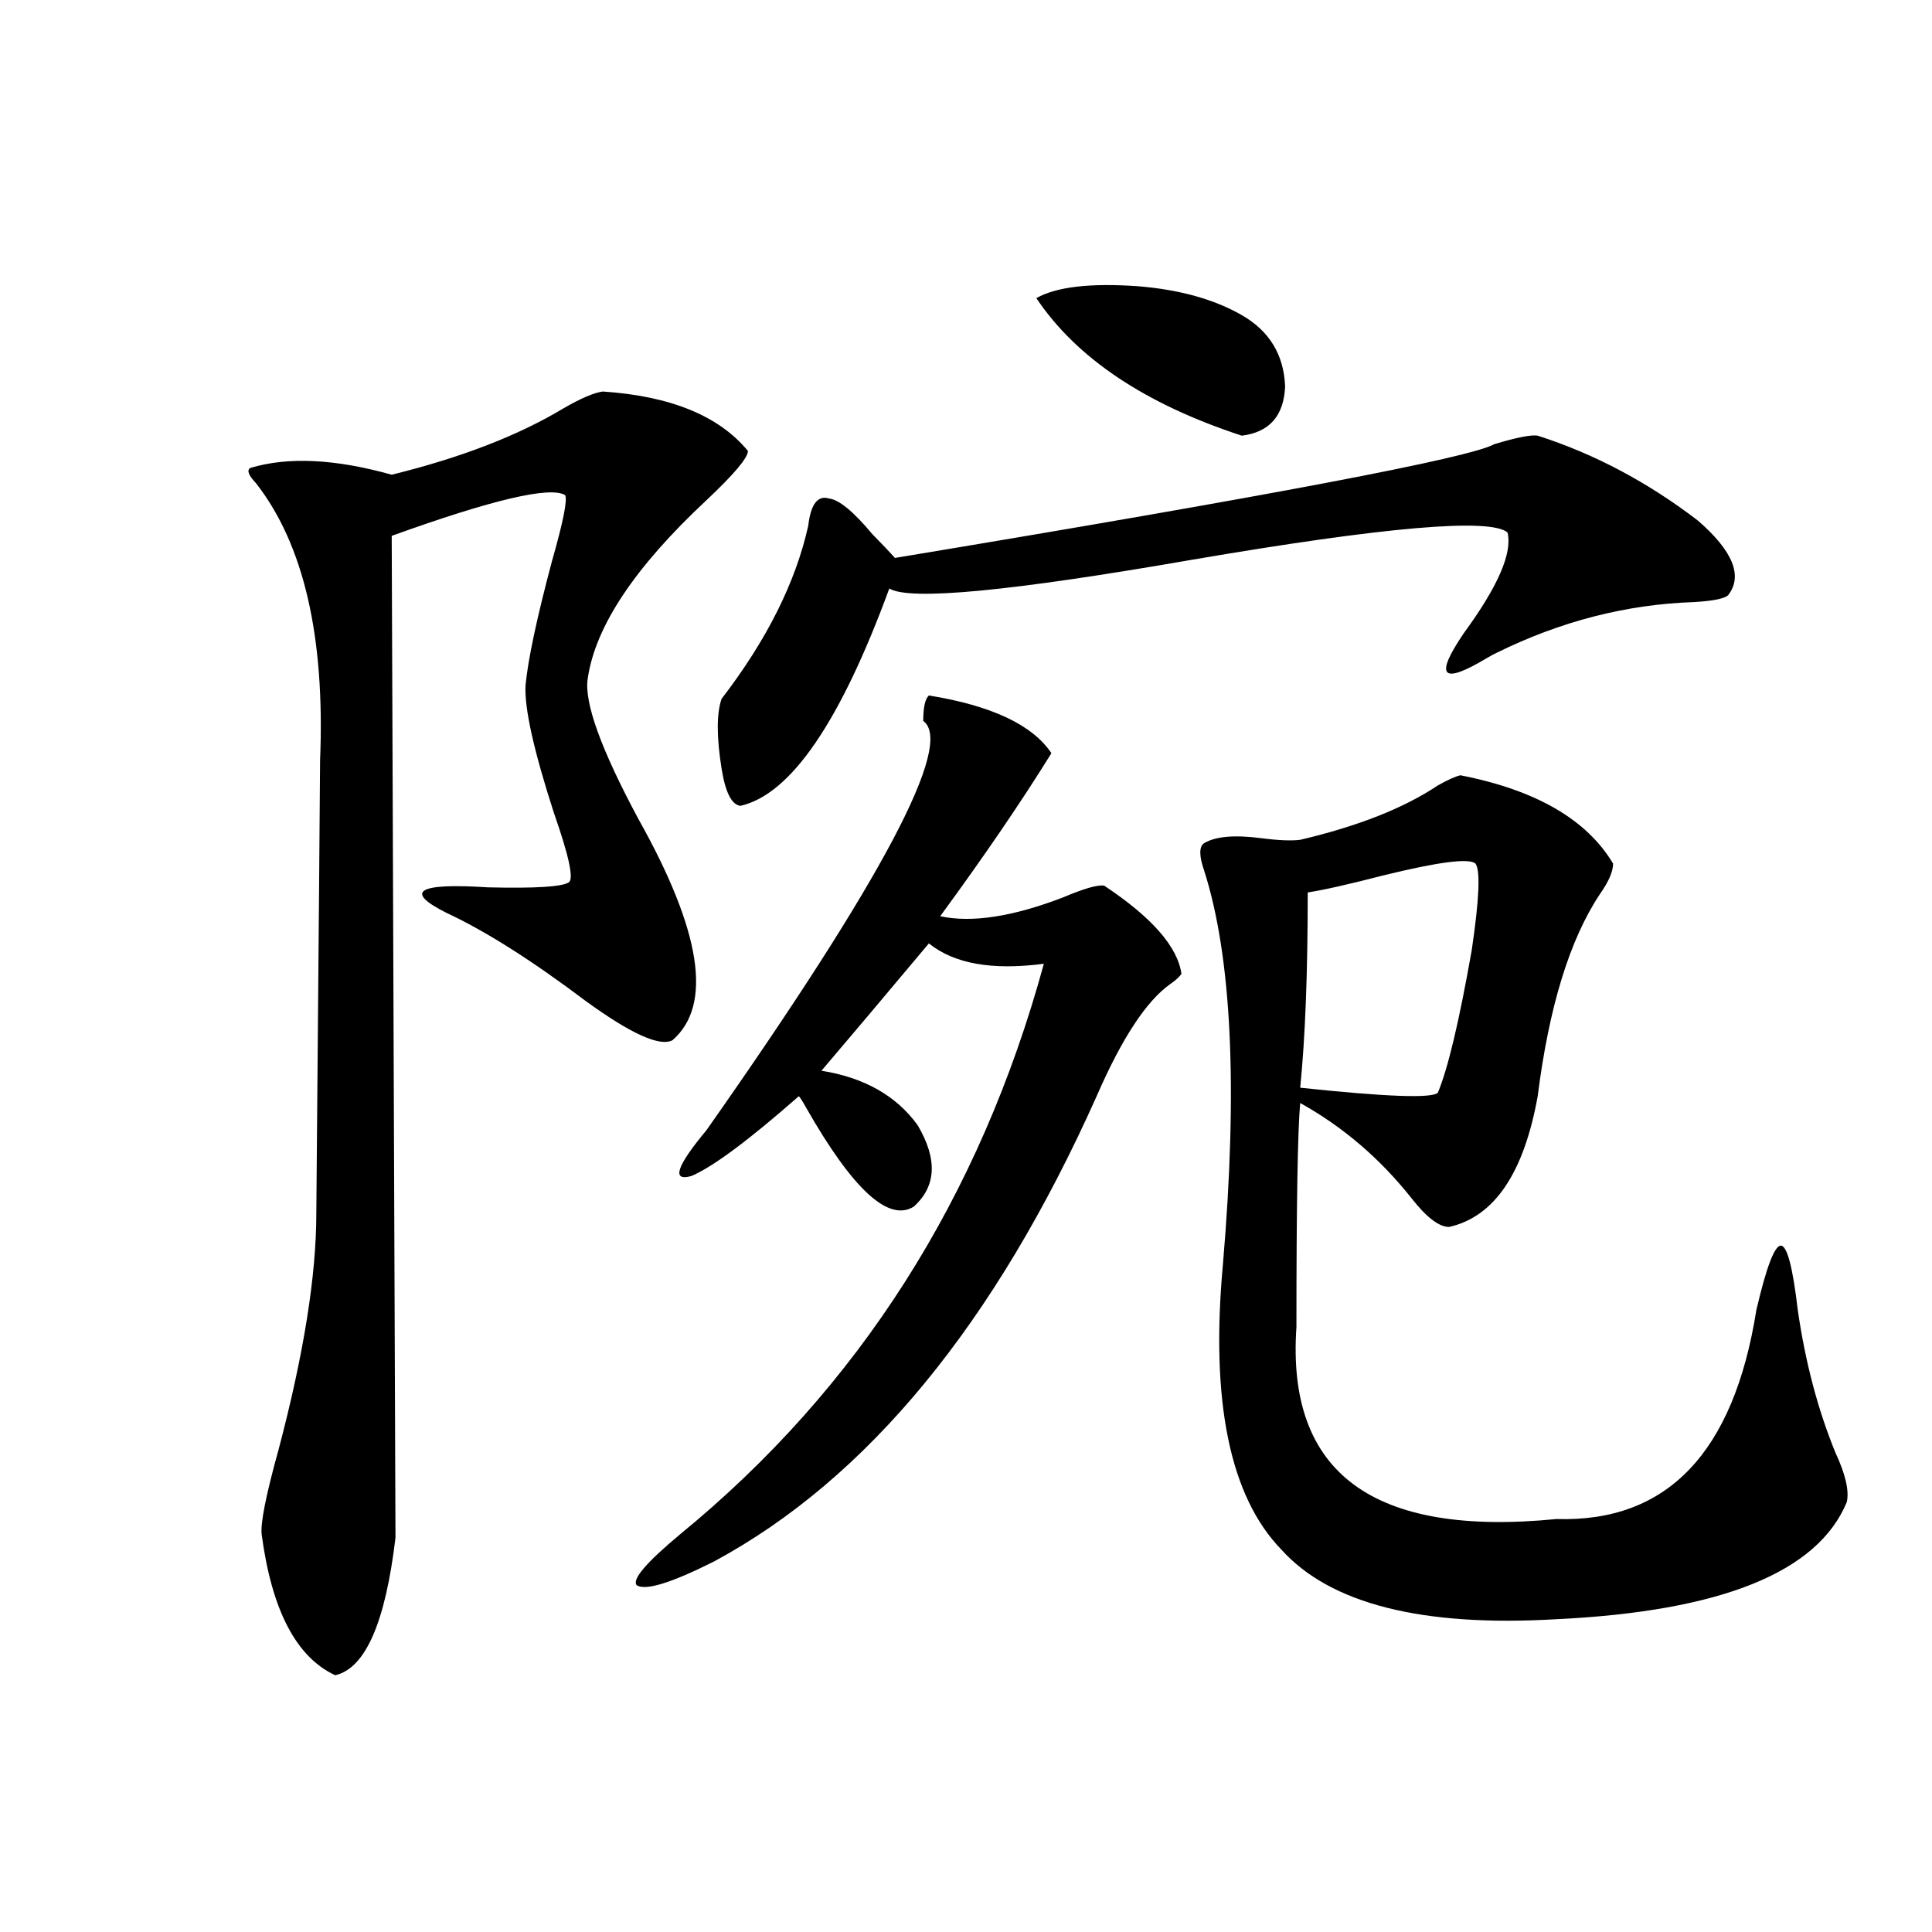 <?xml version="1.0" encoding="utf-8"?>
<!-- Generator: Adobe Illustrator 16.0.0, SVG Export Plug-In . SVG Version: 6.00 Build 0)  -->
<!DOCTYPE svg PUBLIC "-//W3C//DTD SVG 1.1//EN" "http://www.w3.org/Graphics/SVG/1.1/DTD/svg11.dtd">
<svg version="1.1" id="图层_1" xmlns="http://www.w3.org/2000/svg" xmlns:xlink="http://www.w3.org/1999/xlink" x="0px" y="0px"
	 width="1000px" height="1000px" viewBox="0 0 1000 1000" enable-background="new 0 0 1000 1000" xml:space="preserve">
<path d="M312.017,202.648c35.121,2.349,60.151,12.606,75.12,30.762c0,3.516-7.164,12.017-21.463,25.488
	c-37.072,34.579-57.56,65.341-61.462,92.285c-1.951,12.305,6.829,36.626,26.341,72.949c32.515,58.008,38.368,96.103,17.561,114.258
	c-6.509,3.516-21.463-3.214-44.877-20.215c-27.972-21.094-52.041-36.323-72.193-45.703c-22.118-11.124-14.969-15.519,21.463-13.184
	c24.71,0.591,38.688-0.288,41.95-2.637c2.592-1.758,0-13.761-7.805-36.035c-10.411-32.218-15.289-54.19-14.634-65.918
	c1.296-13.472,5.854-34.854,13.658-64.16c5.854-20.503,8.125-31.929,6.829-34.277c-7.805-4.683-37.728,2.349-89.754,21.094
	l1.951,518.555c-5.213,43.945-15.609,67.676-31.219,71.191c-20.167-9.38-32.85-33.7-38.048-72.949
	c-0.655-5.851,2.271-20.503,8.78-43.945c13.003-49.219,19.512-89.937,19.512-122.168c1.296-151.172,1.951-229.395,1.951-234.668
	c2.592-63.858-8.46-111.621-33.17-143.262c-3.902-4.093-4.878-6.729-2.927-7.91c19.512-5.851,43.901-4.683,73.169,3.516
	c35.762-8.789,65.364-20.215,88.778-34.277C300.63,206.164,307.459,203.239,312.017,202.648z M480.793,359.973
	c32.515,5.273,53.657,15.243,63.413,29.883c-15.609,25.2-34.801,53.325-57.56,84.375c16.25,3.516,37.393,0.302,63.413-9.668
	c11.052-4.683,18.201-6.729,21.463-6.152c24.71,16.411,38.048,31.641,39.999,45.703c-1.311,1.758-3.262,3.516-5.854,5.273
	c-12.362,8.789-25.045,28.125-38.048,58.008c-52.682,117.773-118.701,198.056-198.044,240.82
	c-22.118,11.124-35.456,15.229-39.999,12.305c-2.606-2.938,4.878-11.714,22.438-26.367
	c92.346-75.586,155.118-174.023,188.288-295.313c-26.676,3.516-46.508,0-59.511-10.547c-24.069,28.716-42.605,50.688-55.608,65.918
	c22.104,3.516,38.688,12.896,49.755,28.125c10.396,17.578,9.756,31.641-1.951,42.188c-13.018,8.212-31.554-8.789-55.608-50.977
	c-1.951-3.516-3.262-5.562-3.902-6.152c-26.021,22.852-44.557,36.626-55.608,41.309c-10.411,2.938-7.805-4.972,7.805-23.73
	c91.05-129.487,128.442-200.089,112.192-211.816C477.866,366.125,478.842,361.73,480.793,359.973z M795.907,225.5
	c29.268,9.38,56.904,24.032,82.925,43.945c18.201,15.82,23.414,28.716,15.609,38.672c-1.951,1.758-7.805,2.938-17.561,3.516
	c-35.121,1.181-69.267,9.97-102.437,26.367c-1.311,0.591-2.927,1.47-4.878,2.637c-23.414,14.063-27.316,9.668-11.707-13.184
	c17.561-24.019,25.03-41.309,22.438-51.855c-9.115-7.608-63.413-2.925-162.923,14.063c-94.312,16.411-146.673,21.396-157.069,14.941
	c-25.365,69.146-51.065,106.649-77.071,112.5c-4.558-0.577-7.805-7.031-9.756-19.336c-2.606-16.397-2.606-28.413,0-36.035
	c23.414-30.46,38.368-60.343,44.877-89.648c1.296-11.124,4.878-15.82,10.731-14.063c5.198,0.591,12.683,6.743,22.438,18.457
	c5.198,5.273,9.101,9.38,11.707,12.305c194.462-32.218,297.874-51.855,310.236-58.887
	C785.176,226.379,792.646,224.923,795.907,225.5z M536.401,154.309c10.396-5.851,27.957-7.91,52.682-6.152
	c21.463,1.758,39.344,6.743,53.657,14.941c14.299,8.212,21.783,20.517,22.438,36.914c-0.655,15.243-8.14,23.73-22.438,25.488
	C592.65,209.103,557.209,185.372,536.401,154.309z M755.908,401.281c39.023,7.622,65.364,22.852,79.022,45.703
	c0,4.106-2.286,9.38-6.829,15.82c-15.609,23.442-26.341,58.31-32.194,104.59c-7.164,39.853-22.438,62.402-45.853,67.676
	c-5.213,0-11.707-4.972-19.512-14.941c-16.265-20.503-35.456-36.914-57.56-49.219c-1.311,14.063-1.951,52.734-1.951,116.016
	c-5.213,75.586,39.664,108.696,134.631,99.316c57.225,1.758,91.705-34.277,103.412-108.105c5.198-22.261,9.421-33.398,12.683-33.398
	c3.247,0,6.174,11.138,8.78,33.398c3.902,26.958,10.396,51.567,19.512,73.828c5.198,11.138,7.149,19.638,5.854,25.488
	c-14.969,36.337-65.044,56.538-150.24,60.645c-69.602,4.093-117.07-7.91-142.436-36.035
	c-26.676-27.534-36.752-76.753-30.243-147.656c7.805-91.406,4.543-159.37-9.756-203.906c-2.606-7.608-2.606-12.305,0-14.063
	c5.854-3.516,15.609-4.395,29.268-2.637c9.101,1.181,15.93,1.47,20.487,0.879c29.908-7.031,53.657-16.397,71.218-28.125
	C749.399,403.63,753.302,401.872,755.908,401.281z M763.713,446.984c-3.262-2.925-19.191-0.879-47.804,6.152
	c-18.216,4.696-31.219,7.622-39.023,8.789c0,41.61-1.311,75.298-3.902,101.074c44.222,4.696,67.956,5.575,71.218,2.637
	c5.198-12.305,11.052-36.914,17.561-73.828C765.664,465.441,766.305,450.5,763.713,446.984z"/>
</svg>

